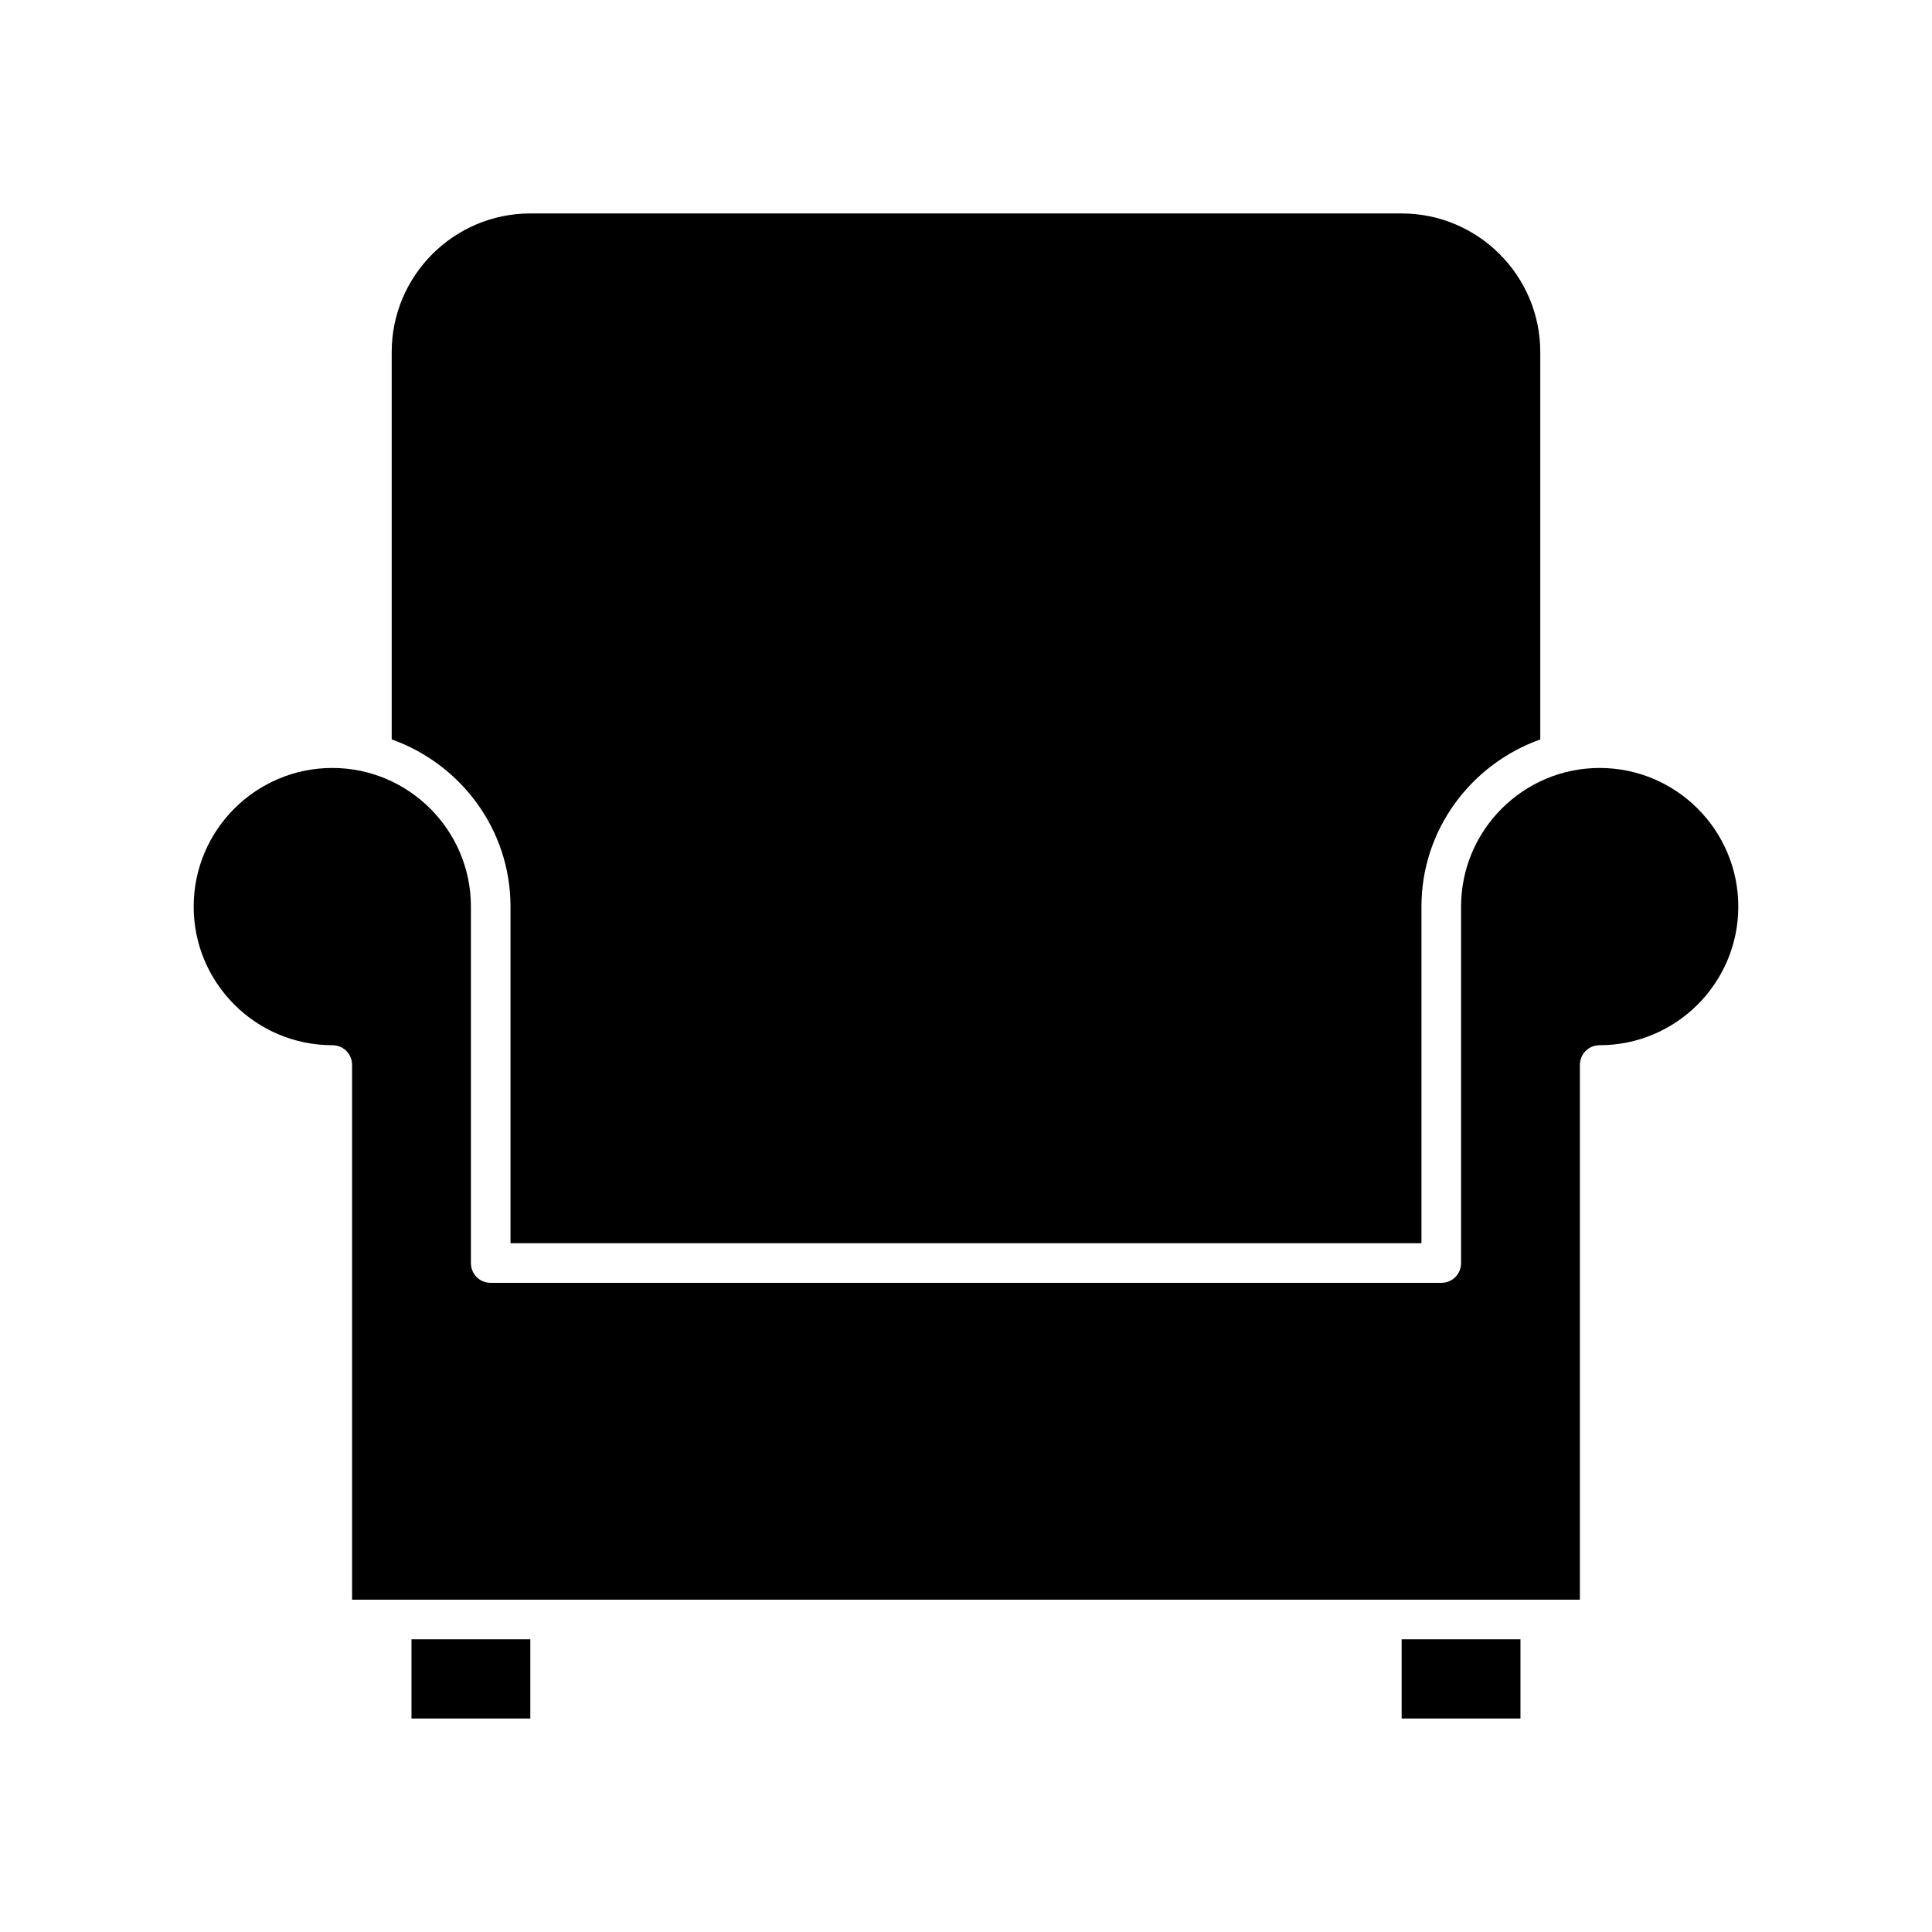 <?xml version="1.0" encoding="UTF-8"?>
<!-- Uploaded to: ICON Repo, www.svgrepo.com, Generator: ICON Repo Mixer Tools -->
<svg fill="#000000" width="800px" height="800px" version="1.1" viewBox="144 144 512 512" xmlns="http://www.w3.org/2000/svg">
 <g>
  <path d="m232.06 420.99c2.938 0 5.246 2.309 5.246 5.246v141.7h325.38v-141.7c0-2.938 2.309-5.246 5.246-5.246 20.258 0 36.734-16.48 36.734-36.734 0.004-20.262-16.477-36.738-36.734-36.738-20.258 0-36.734 16.48-36.734 36.734v94.465c0 2.938-2.309 5.246-5.246 5.246h-251.91c-2.938 0-5.246-2.309-5.246-5.246v-94.465c0-20.258-16.48-36.734-36.734-36.734-20.258 0-36.734 16.48-36.734 36.734-0.008 20.258 16.473 36.738 36.73 36.738z"/>
  <path d="m279.29 384.25v89.219h241.41v-89.215c0-20.469 13.227-37.785 31.488-44.293v-102.66c0-20.258-16.48-36.734-36.738-36.734h-230.91c-20.258 0-36.734 16.48-36.734 36.734v102.65c18.262 6.508 31.484 23.828 31.484 44.293z"/>
  <path d="m253.05 578.43h31.488v20.992h-31.488z"/>
  <path d="m515.45 578.43h31.488v20.992h-31.488z"/>
 </g>
</svg>